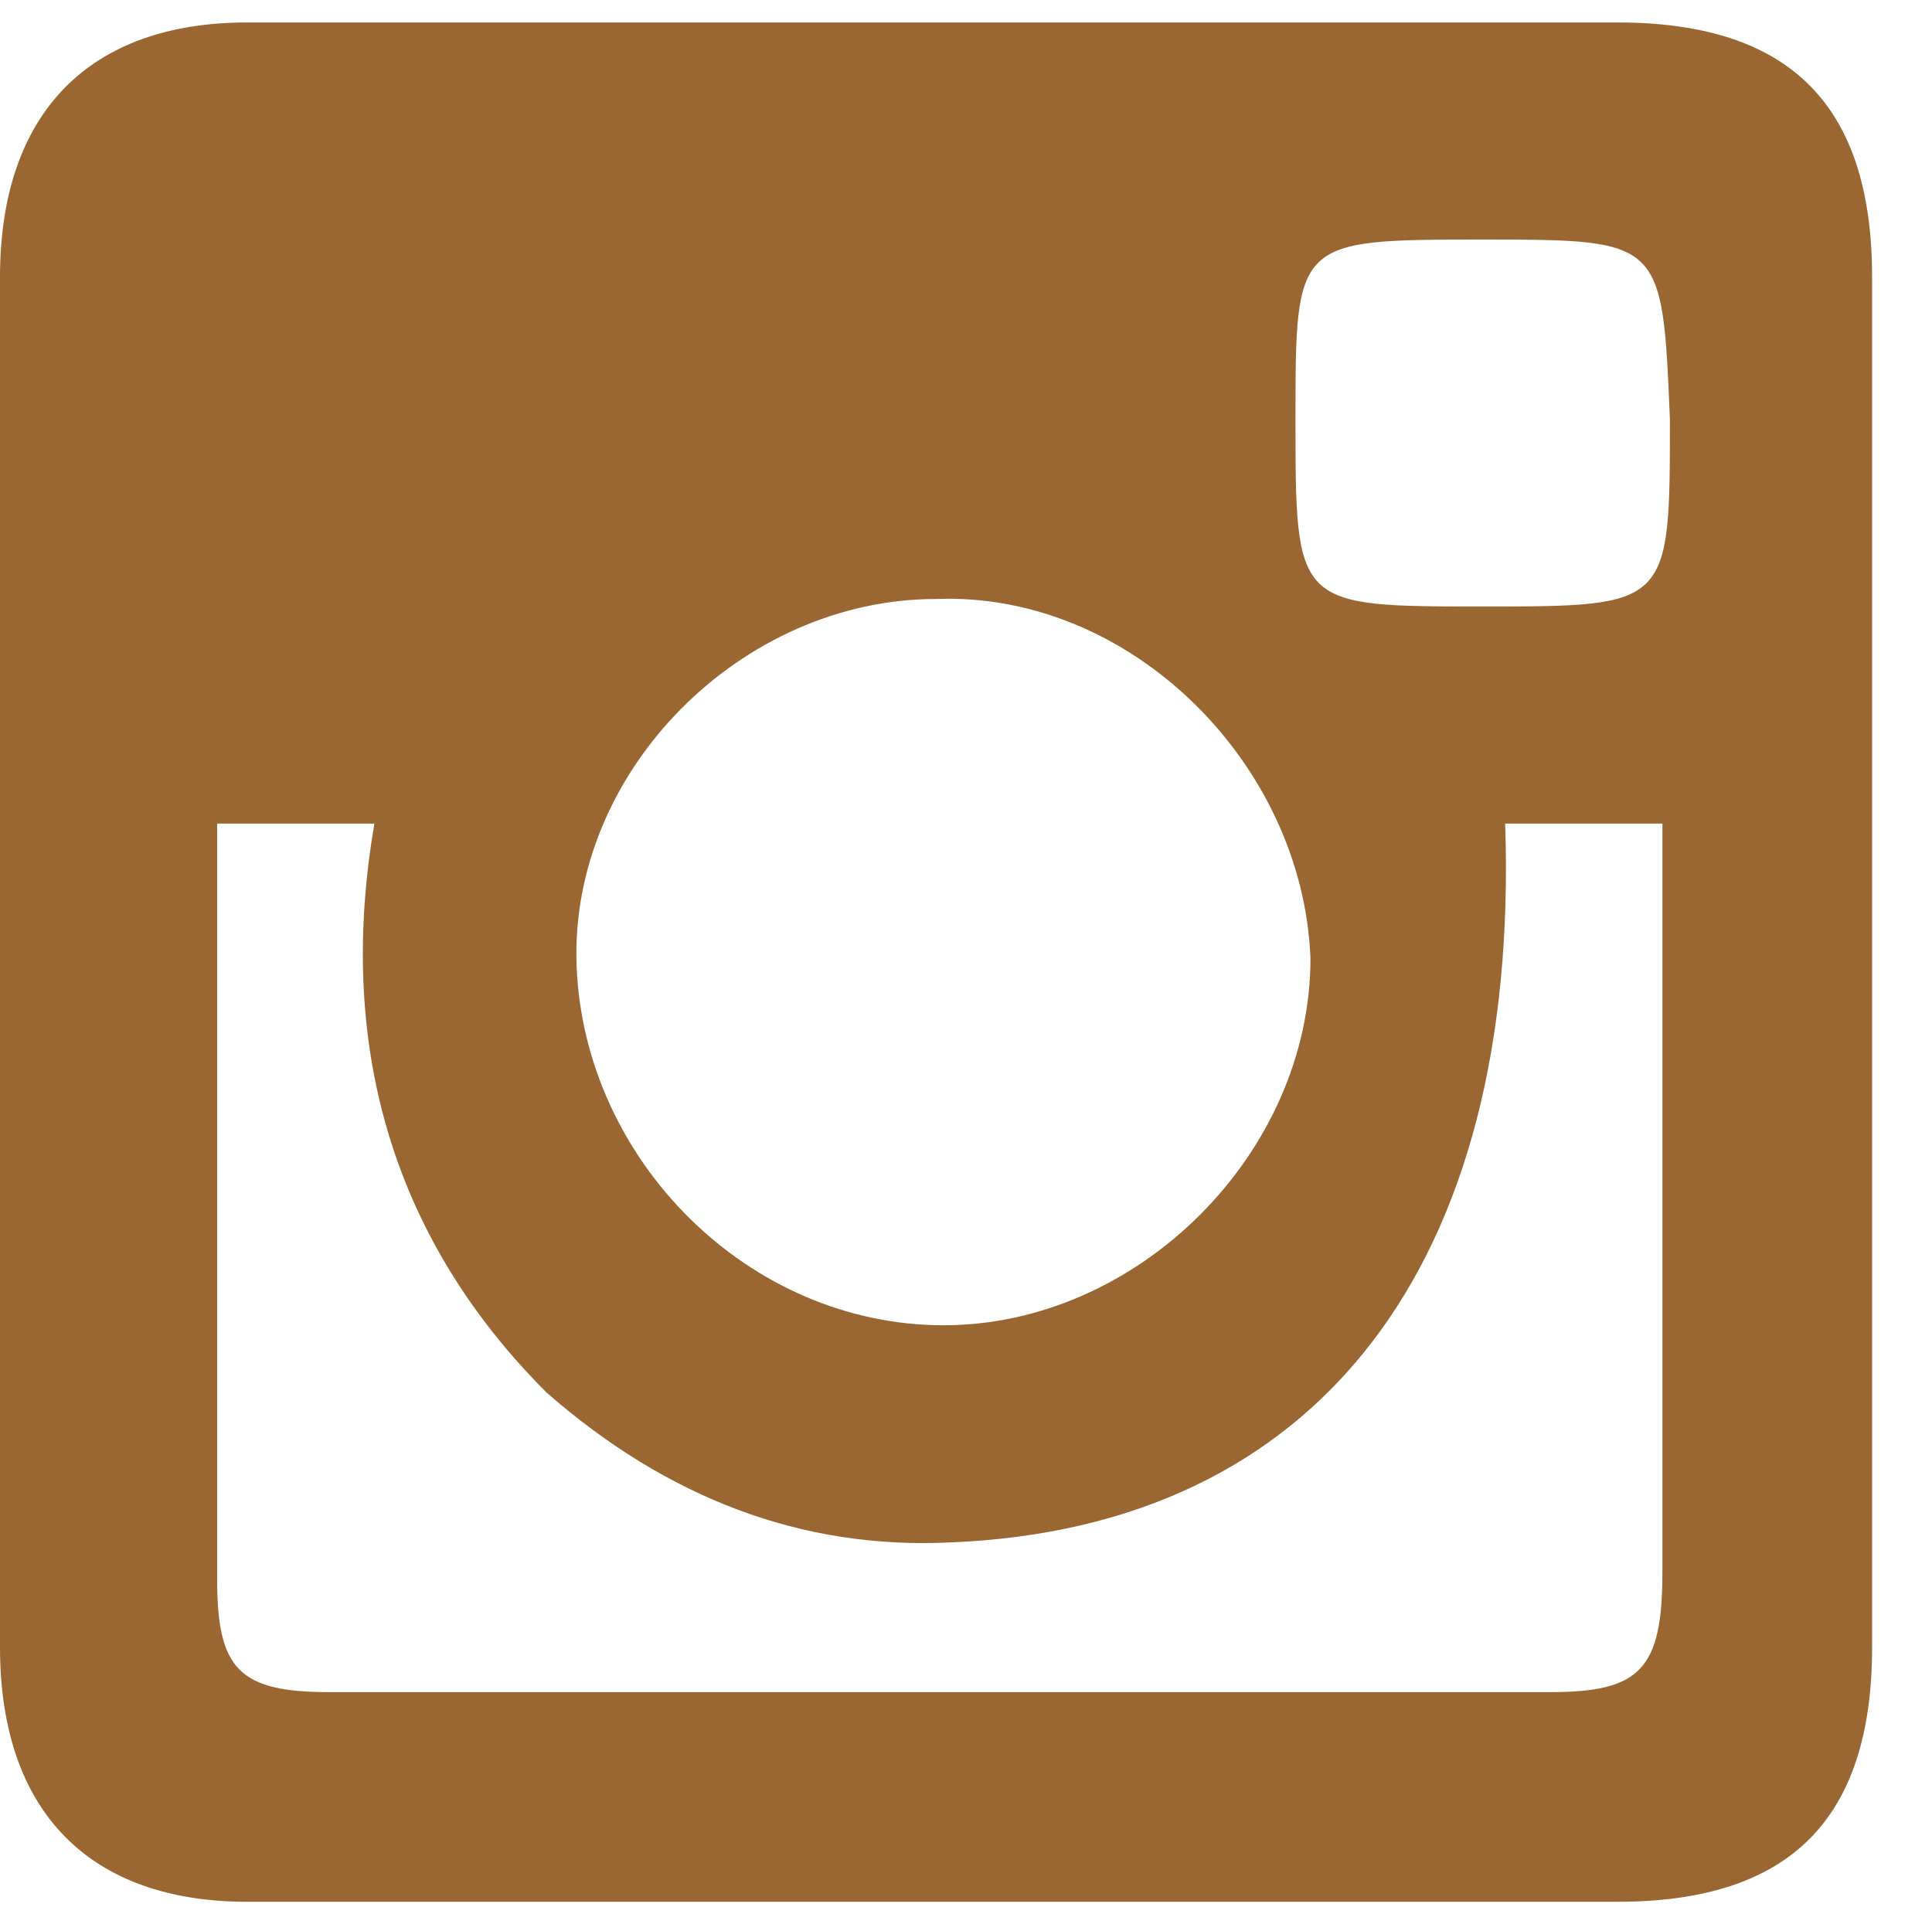 <?xml version="1.0" encoding="utf-8"?>
<!-- Generator: Adobe Illustrator 22.1.0, SVG Export Plug-In . SVG Version: 6.00 Build 0)  -->
<svg version="1.1" id="Layer_1" xmlns="http://www.w3.org/2000/svg" xmlns:xlink="http://www.w3.org/1999/xlink" x="0px" y="0px"
	 viewBox="0 0 25.8 25.7" style="enable-background:new 0 0 25.8 25.7;" xml:space="preserve">
<style type="text/css">
	.st0{fill:#9A6733;}
</style>
<g>
	<path class="st0" d="M0,12.8c0-3,0-6.1,0-9.1c0-2.2,1.2-3.4,3.3-3.4c6.1,0,12.2,0,18.3,0c2.3,0,3.4,1.1,3.4,3.4
		c0,6.1,0,12.2,0,18.3c0,2.3-1.1,3.4-3.4,3.4c-6.1,0-12.2,0-18.3,0C1.2,25.4,0,24.2,0,22C0,18.9,0,15.8,0,12.8z M20.1,11
		c0.2,5.9-2.5,9.4-7.4,9.6c-2,0.1-3.8-0.6-5.4-2C5.2,16.5,4.5,13.9,5,11c-0.8,0-1.4,0-2.1,0c0,0.3,0,0.6,0,0.9c0,3.1,0,6.1,0,9.2
		c0,1.2,0.3,1.5,1.5,1.5c5.4,0,10.9,0,16.3,0c1.2,0,1.5-0.3,1.5-1.6c0-3,0-6.1,0-9.1c0-0.3,0-0.6,0-0.9C21.5,11,20.8,11,20.1,11z
		 M12.5,8c-2.6,0-4.9,2.3-4.8,4.9c0.1,2.6,2.3,4.8,4.9,4.8c2.6,0,4.9-2.3,4.9-4.9C17.4,10.2,15.1,7.9,12.5,8z M19.8,3.2
		c-2.5,0-2.5,0-2.5,2.4c0,2.5,0,2.5,2.5,2.5c2.5,0,2.5,0,2.5-2.5C22.2,3.2,22.2,3.2,19.8,3.2z"/>
</g>
</svg>
